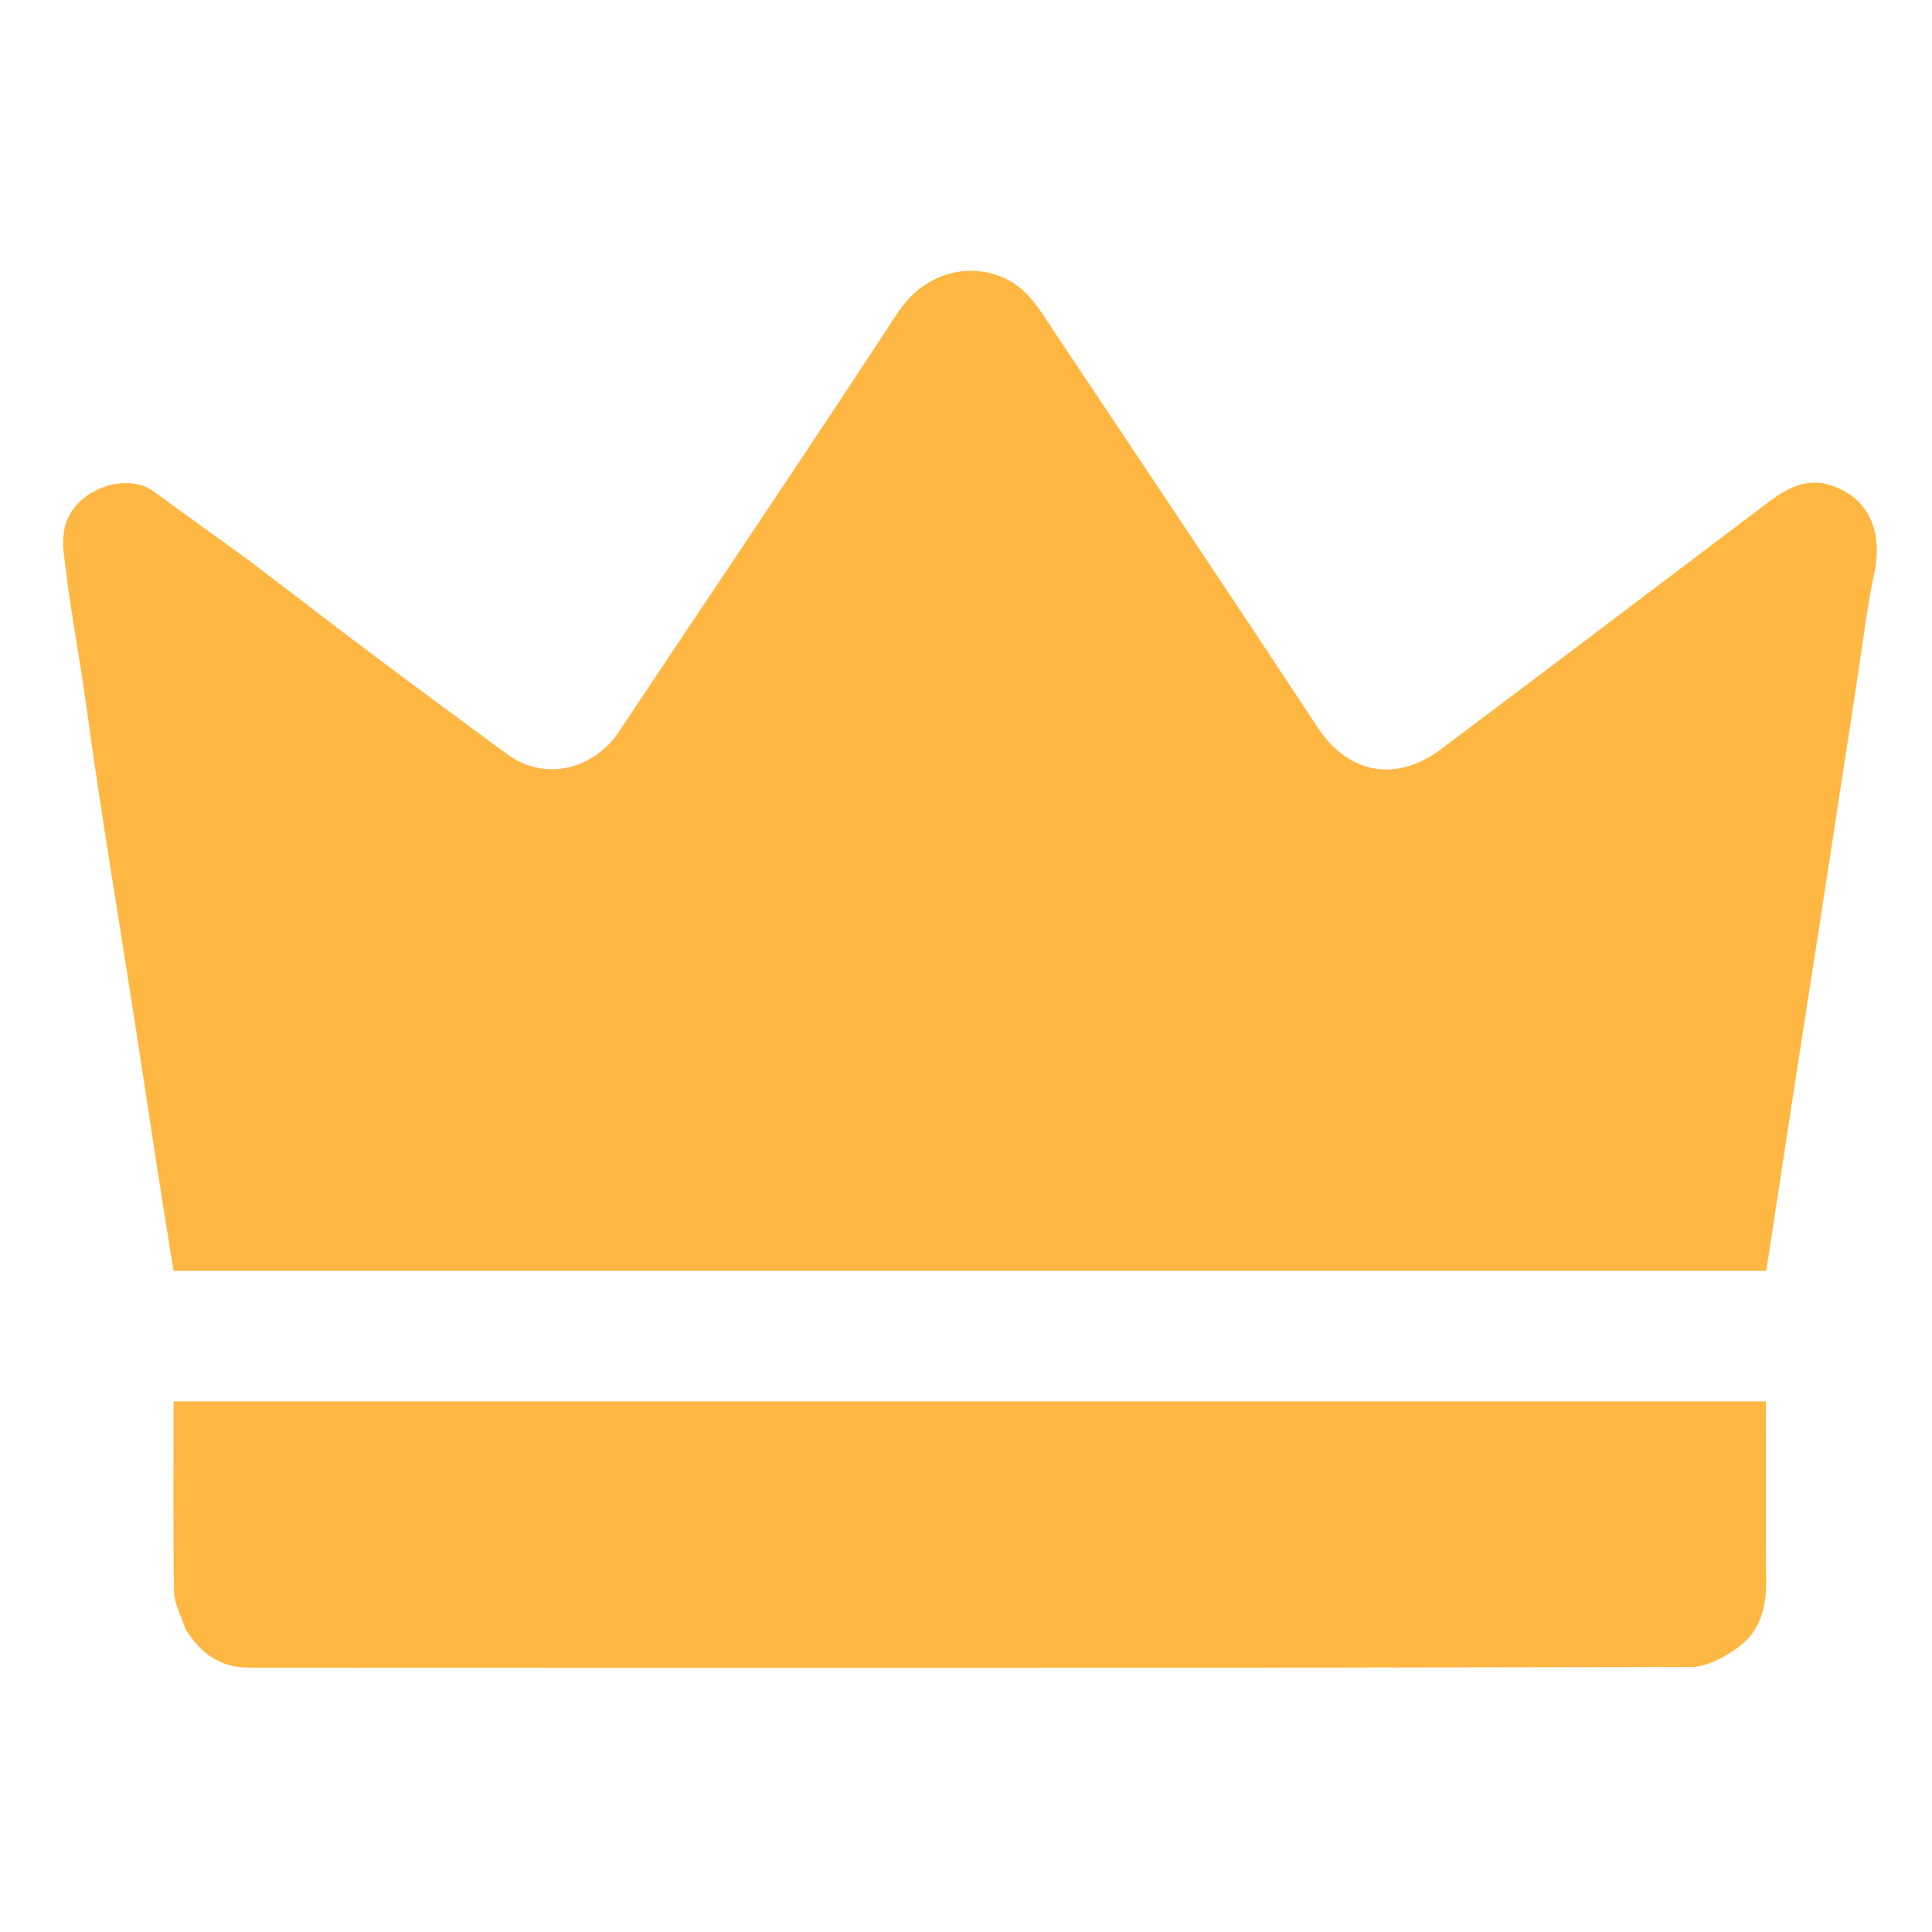 <svg width="100" height="100" viewBox="0 0 100 100" fill="none" xmlns="http://www.w3.org/2000/svg">
<path d="M12.824 28.957C15.084 30.677 17.276 32.369 19.489 34.032C21.725 35.711 23.984 37.359 26.23 39.024C28.218 40.498 30.758 39.798 32.04 37.87C36.845 30.641 41.716 23.455 46.464 16.19C48.11 13.671 51.052 13.482 52.801 14.904C53.544 15.508 54.062 16.413 54.608 17.23C59.156 24.033 63.705 30.834 68.212 37.664C69.781 40.042 72.24 40.538 74.6 38.768C80.198 34.569 85.774 30.343 91.356 26.124C92.366 25.361 93.385 24.681 94.755 25.118C96.68 25.732 97.479 27.453 97.015 29.658C96.616 31.552 96.391 33.484 96.094 35.399C95.734 37.724 95.379 40.05 95.022 42.376C94.728 44.293 94.437 46.212 94.14 48.129C93.78 50.453 93.413 52.777 93.053 55.101C92.761 56.987 92.476 58.874 92.188 60.761C91.933 62.424 91.68 64.088 91.421 65.78C63.93 65.78 36.503 65.78 8.984 65.78C8.724 64.153 8.457 62.53 8.205 60.905C7.844 58.58 7.498 56.252 7.138 53.926C6.847 52.04 6.547 50.156 6.25 48.272C5.874 45.886 5.488 43.501 5.126 41.112C4.835 39.192 4.581 37.267 4.294 35.346C4.012 33.46 3.661 31.582 3.434 29.69C3.296 28.54 2.998 27.366 3.854 26.269C4.765 25.103 6.746 24.546 7.988 25.457C9.573 26.62 11.172 27.764 12.824 28.957Z" fill="#FFB743"/>
<path d="M9.602 84.309C9.363 83.625 9.021 83 9.01 82.37C8.955 79.118 8.984 75.864 8.984 72.536C36.441 72.536 63.876 72.536 91.406 72.536C91.406 75.682 91.39 78.828 91.414 81.973C91.424 83.3 91.034 84.486 89.98 85.257C89.273 85.774 88.343 86.283 87.511 86.284C62.621 86.338 37.731 86.333 12.84 86.316C11.432 86.315 10.364 85.588 9.602 84.309Z" fill="#FFB743"/>
</svg>
